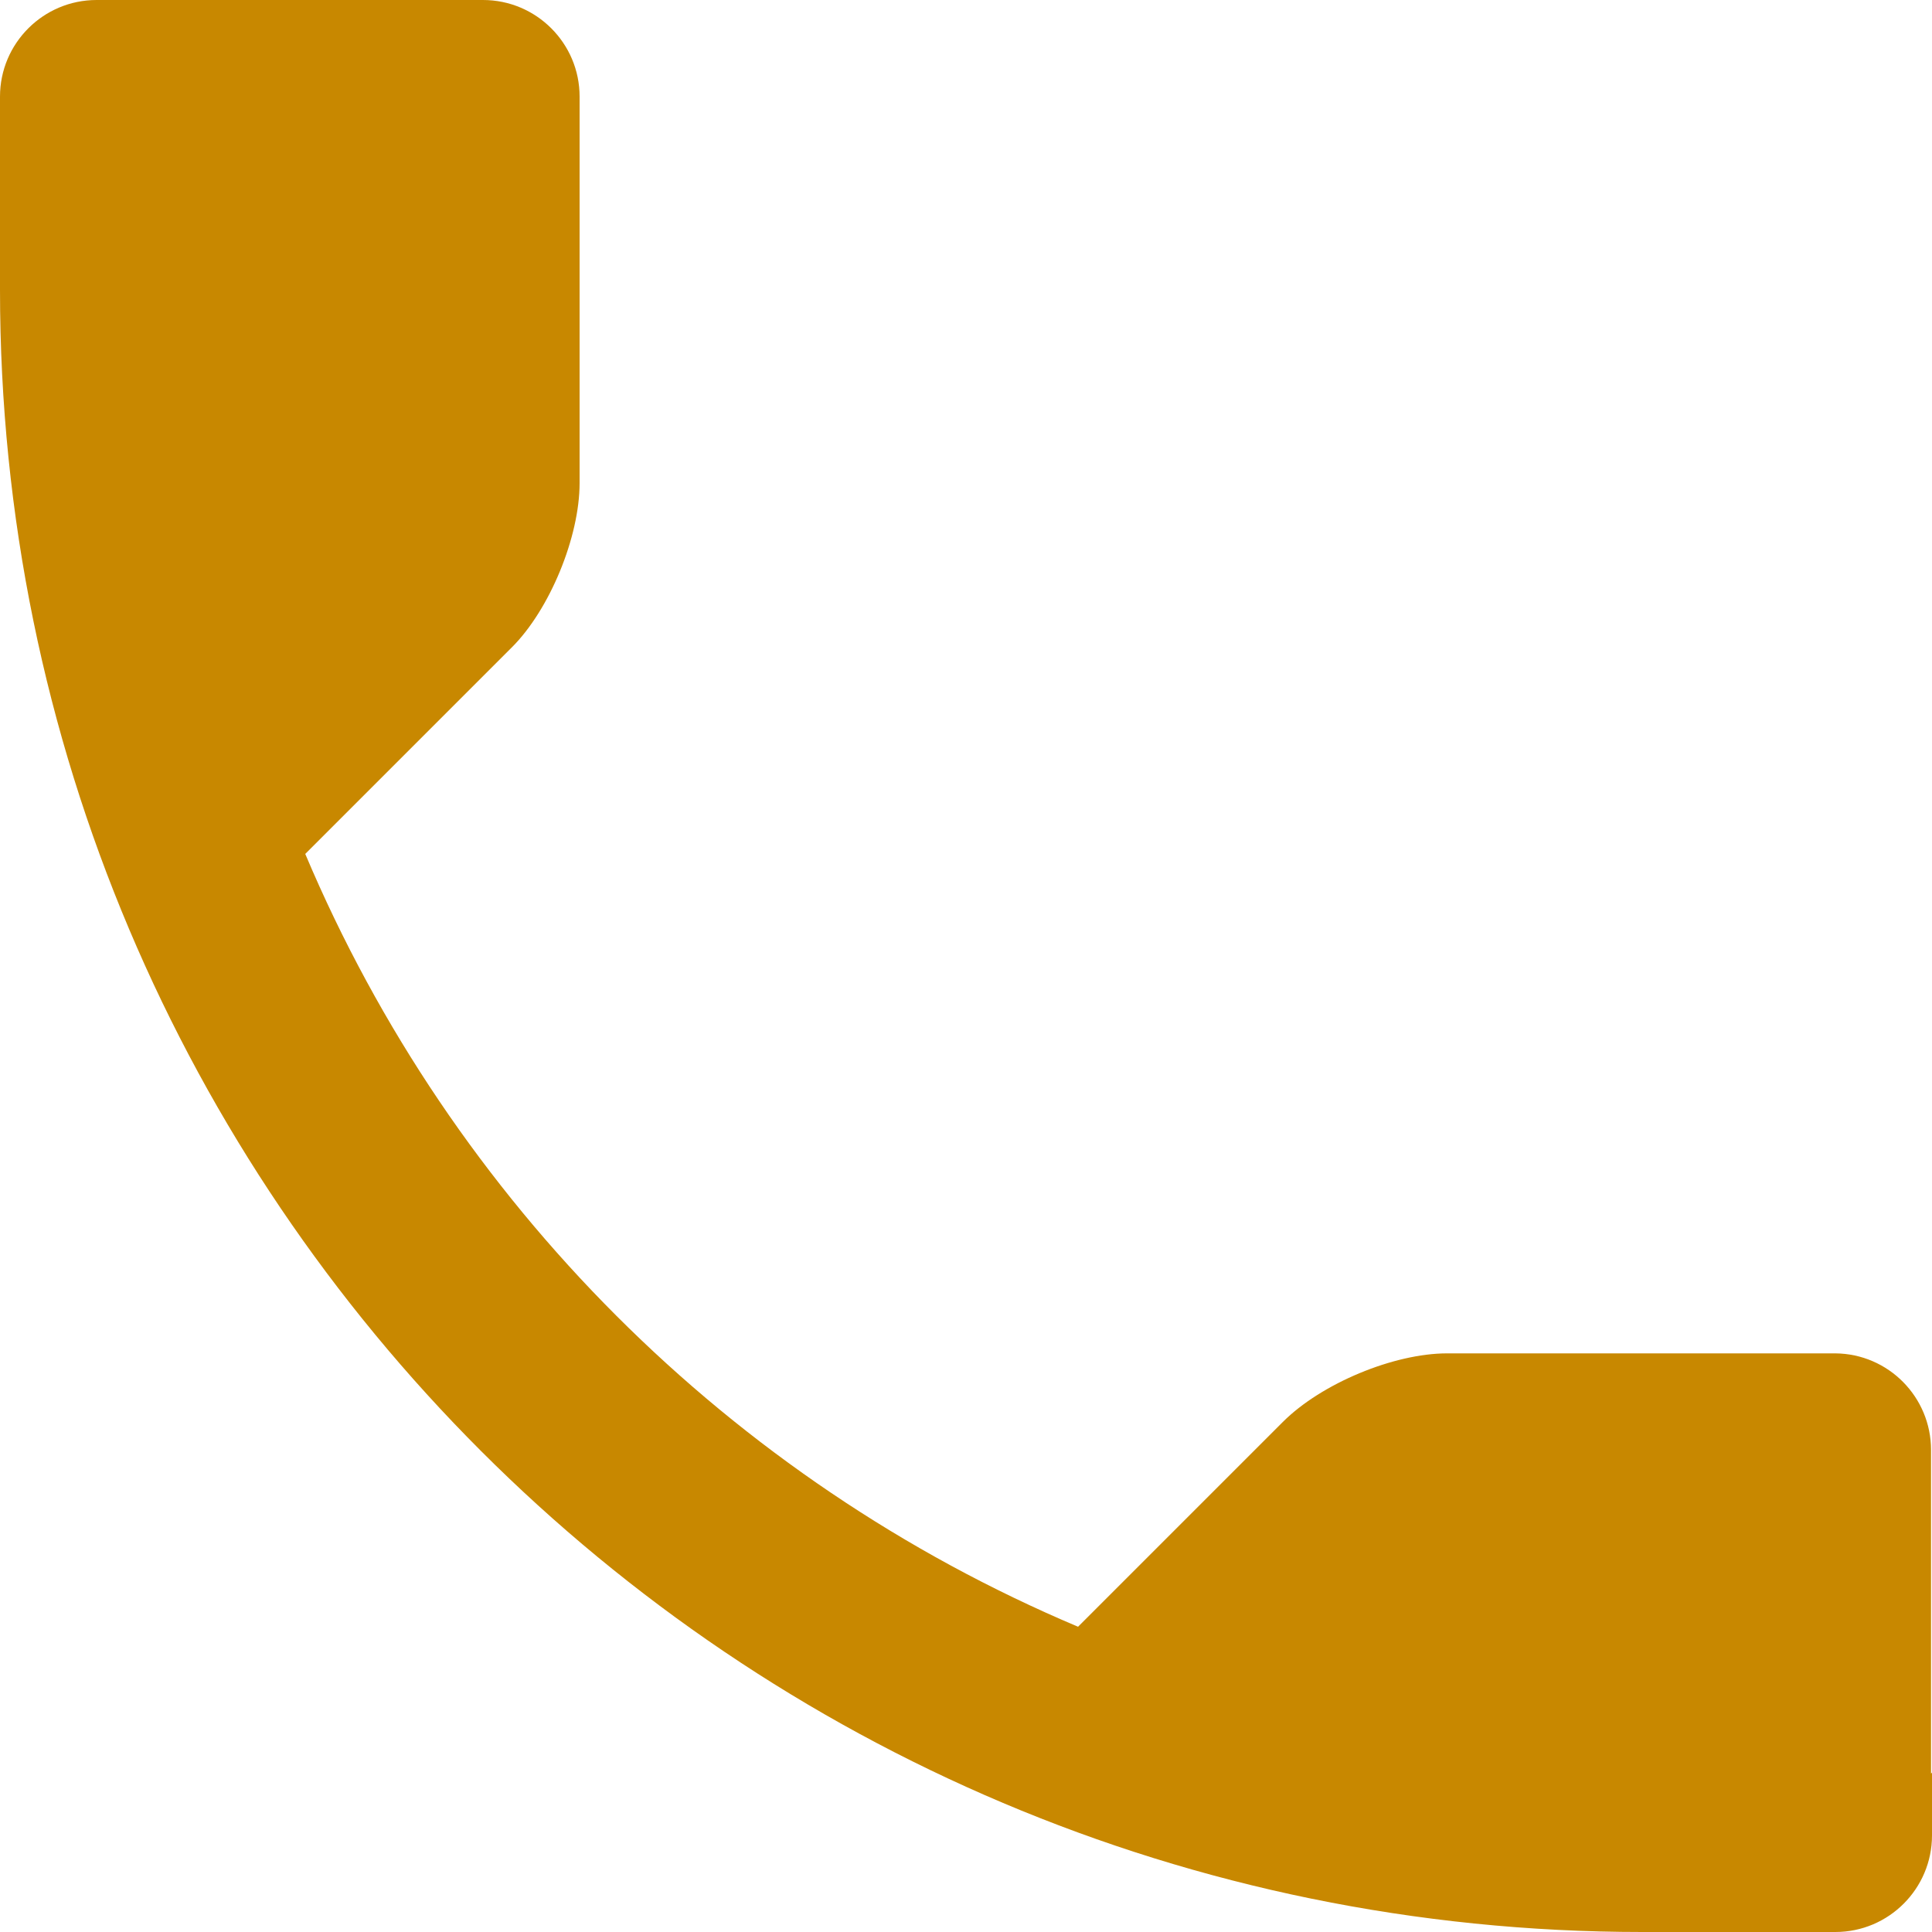 <?xml version="1.0" encoding="UTF-8"?>
<svg width="12px" height="12px" viewBox="0 0 12 12" version="1.1" xmlns="http://www.w3.org/2000/svg" xmlns:xlink="http://www.w3.org/1999/xlink">
    <title>Path</title>
    <g id="Desktop" stroke="none" stroke-width="1" fill="none" fill-rule="evenodd">
        <g id="Aankooptraject-2---Desktop" transform="translate(-1062, -1916)" fill="#C88800" fill-rule="nonzero">
            <g id="Contactpersoon" transform="translate(0, 1626)">
                <g id="Group-5" transform="translate(1054, 282)">
                    <path d="M20,19.01 L20,19.4 C20,19.731 19.731,20 19.4,20 L18.2,20 C12.567,20 8,15.433 8,9.8 L8,8.6 C8,8.269 8.269,8 8.6,8 L11,8 C11.331,8 11.6,8.269 11.6,8.6 L11.6,11 C11.6,11.336 11.414,11.786 11.18,12.02 L9.896,13.304 C10.808,15.464 12.536,17.192 14.696,18.104 L15.968,16.832 C16.208,16.592 16.658,16.406 16.988,16.406 L19.4,16.406 C19.729,16.409 19.994,16.677 19.994,17.006 L19.994,19.016 L20,19.01 Z" id="Path"></path>
                </g>
            </g>
        </g>
    </g>
</svg>
